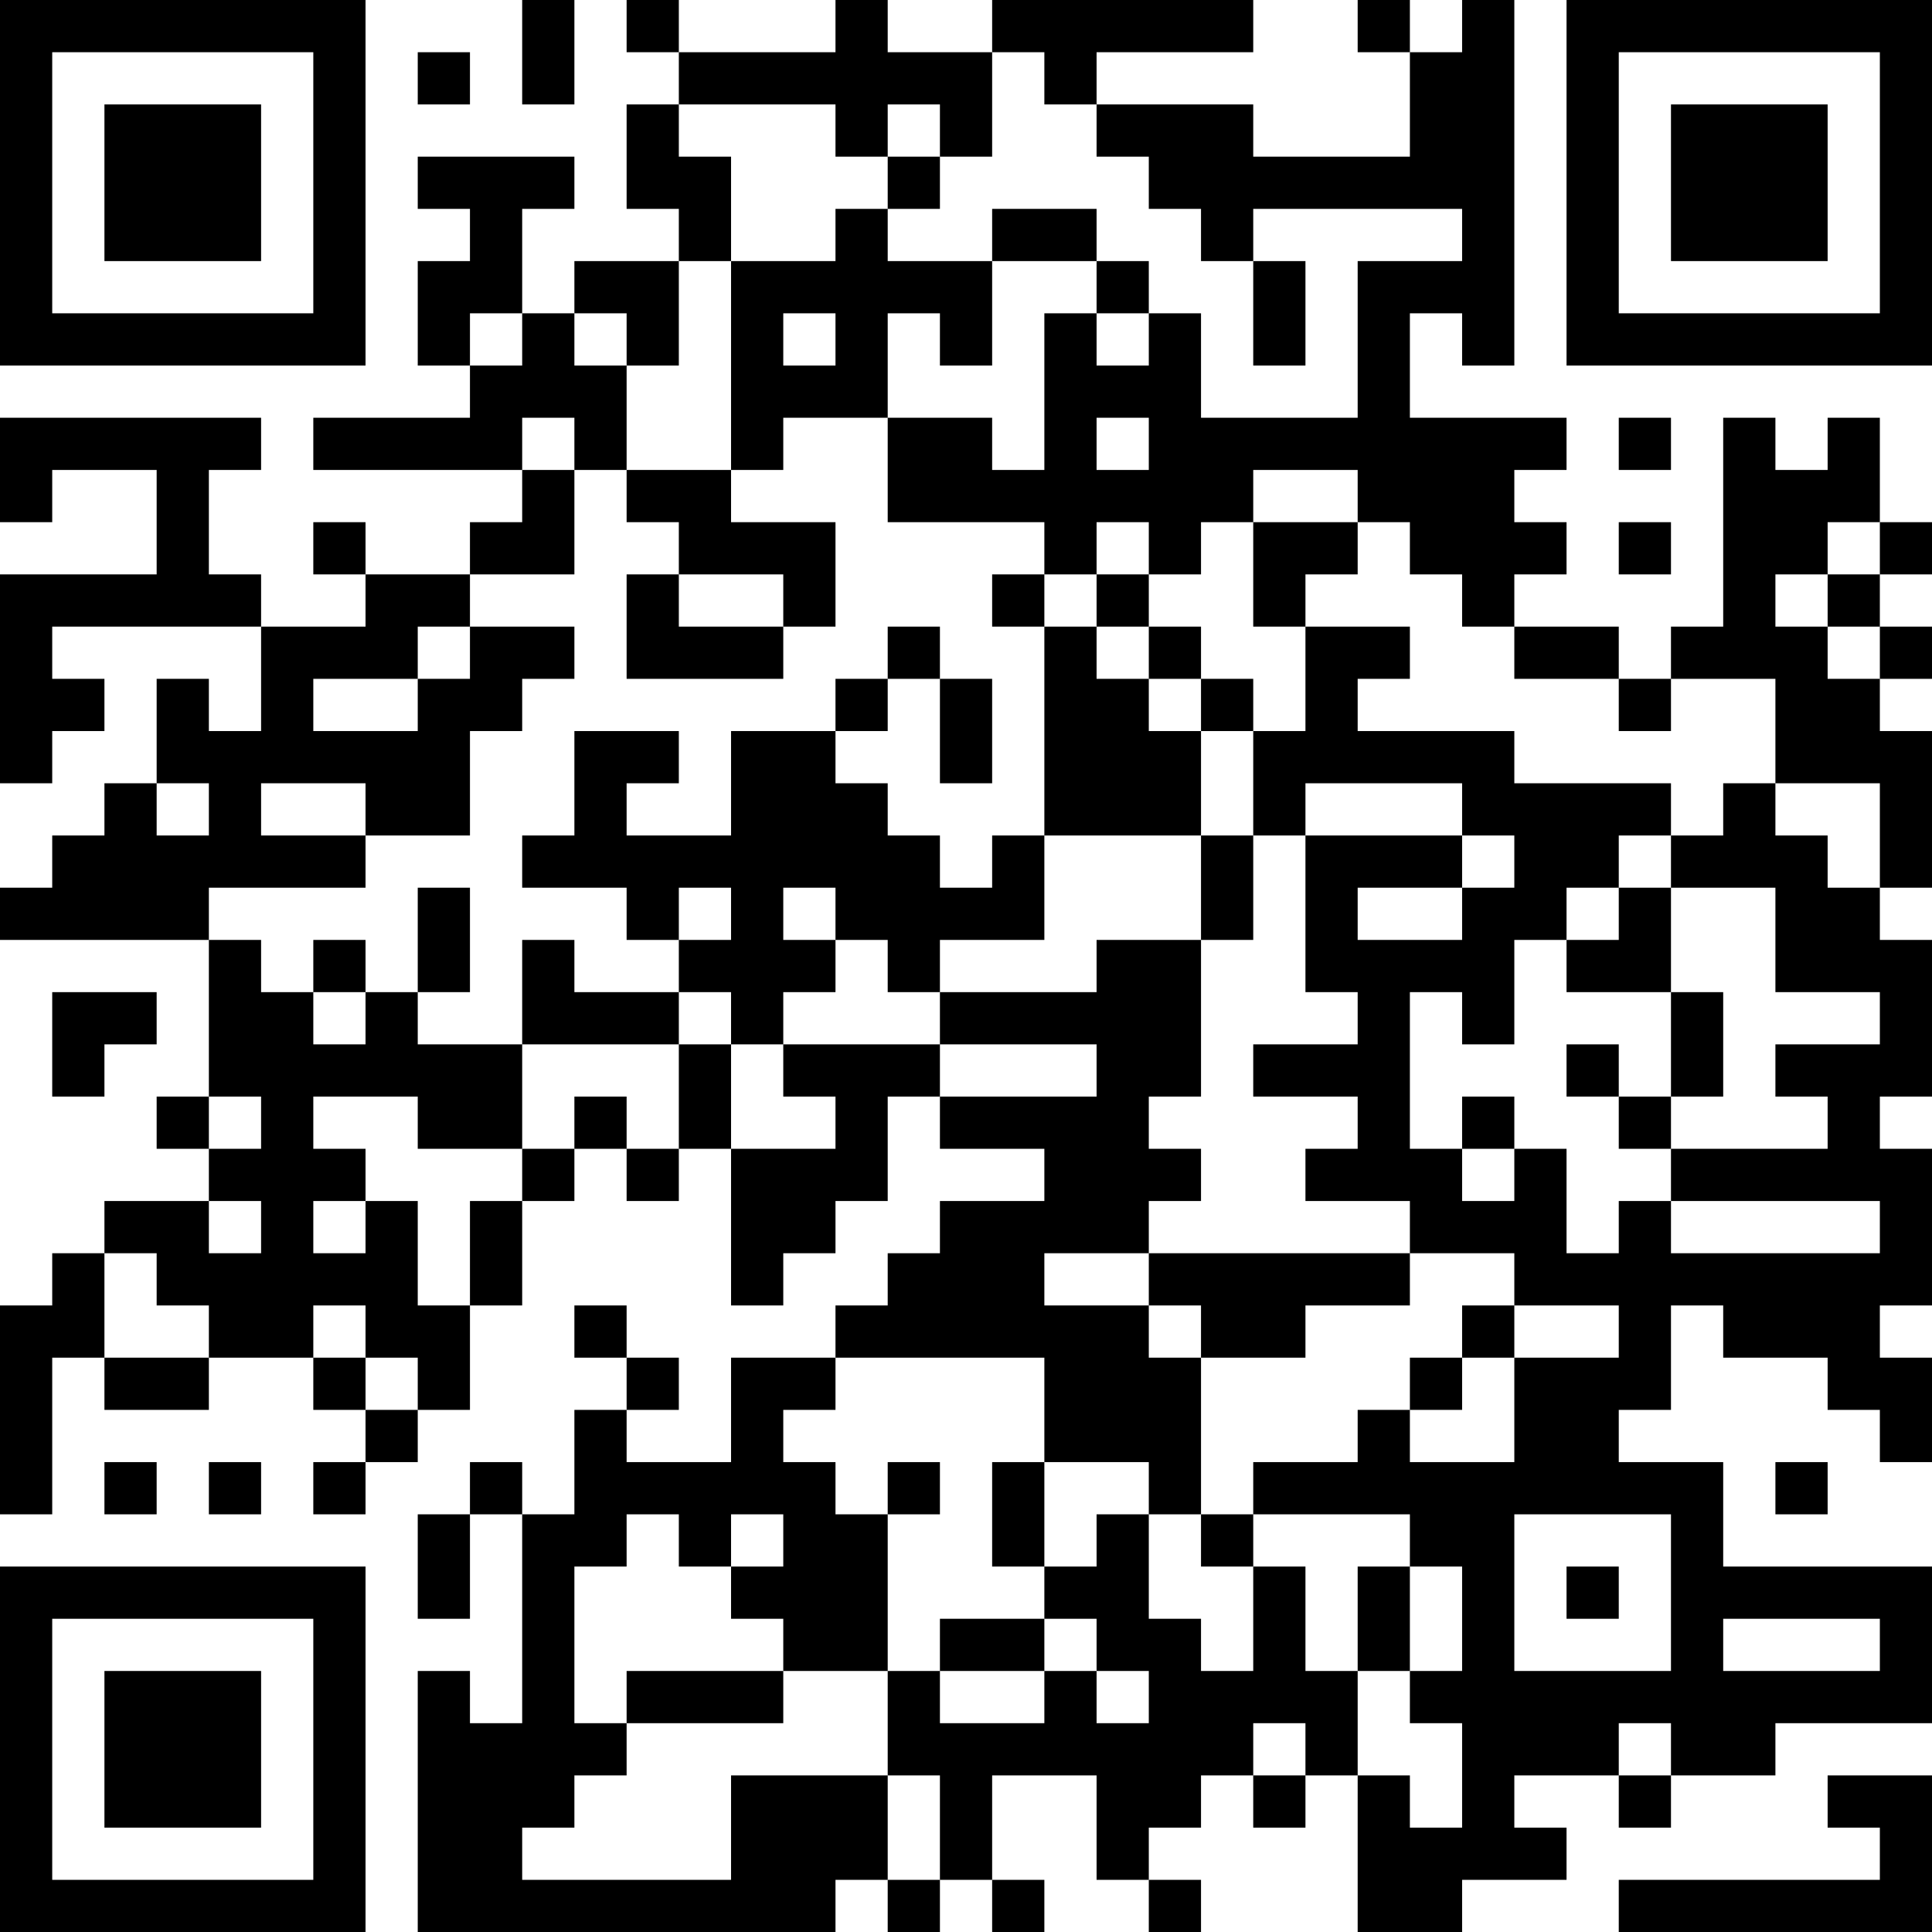 <?xml version="1.0" encoding="UTF-8"?>
<svg xmlns="http://www.w3.org/2000/svg" version="1.1" width="250" height="250" viewBox="0 0 250 250"><rect x="0" y="0" width="250" height="250" fill="#ffffff"/><g transform="scale(6.757)"><g transform="translate(0,0)"><path fill-rule="evenodd" d="M10 0L10 2L11 2L11 0ZM12 0L12 1L13 1L13 2L12 2L12 4L13 4L13 5L11 5L11 6L10 6L10 4L11 4L11 3L8 3L8 4L9 4L9 5L8 5L8 7L9 7L9 8L6 8L6 9L10 9L10 10L9 10L9 11L7 11L7 10L6 10L6 11L7 11L7 12L5 12L5 11L4 11L4 9L5 9L5 8L0 8L0 10L1 10L1 9L3 9L3 11L0 11L0 15L1 15L1 14L2 14L2 13L1 13L1 12L5 12L5 14L4 14L4 13L3 13L3 15L2 15L2 16L1 16L1 17L0 17L0 18L4 18L4 21L3 21L3 22L4 22L4 23L2 23L2 24L1 24L1 25L0 25L0 29L1 29L1 26L2 26L2 27L4 27L4 26L6 26L6 27L7 27L7 28L6 28L6 29L7 29L7 28L8 28L8 27L9 27L9 25L10 25L10 23L11 23L11 22L12 22L12 23L13 23L13 22L14 22L14 25L15 25L15 24L16 24L16 23L17 23L17 21L18 21L18 22L20 22L20 23L18 23L18 24L17 24L17 25L16 25L16 26L14 26L14 28L12 28L12 27L13 27L13 26L12 26L12 25L11 25L11 26L12 26L12 27L11 27L11 29L10 29L10 28L9 28L9 29L8 29L8 31L9 31L9 29L10 29L10 33L9 33L9 32L8 32L8 37L16 37L16 36L17 36L17 37L18 37L18 36L19 36L19 37L20 37L20 36L19 36L19 34L21 34L21 36L22 36L22 37L23 37L23 36L22 36L22 35L23 35L23 34L24 34L24 35L25 35L25 34L26 34L26 37L28 37L28 36L30 36L30 35L29 35L29 34L31 34L31 35L32 35L32 34L34 34L34 33L37 33L37 30L33 30L33 28L31 28L31 27L32 27L32 25L33 25L33 26L35 26L35 27L36 27L36 28L37 28L37 26L36 26L36 25L37 25L37 22L36 22L36 21L37 21L37 18L36 18L36 17L37 17L37 14L36 14L36 13L37 13L37 12L36 12L36 11L37 11L37 10L36 10L36 8L35 8L35 9L34 9L34 8L33 8L33 12L32 12L32 13L31 13L31 12L29 12L29 11L30 11L30 10L29 10L29 9L30 9L30 8L27 8L27 6L28 6L28 7L29 7L29 0L28 0L28 1L27 1L27 0L26 0L26 1L27 1L27 3L24 3L24 2L21 2L21 1L24 1L24 0L19 0L19 1L17 1L17 0L16 0L16 1L13 1L13 0ZM8 1L8 2L9 2L9 1ZM19 1L19 3L18 3L18 2L17 2L17 3L16 3L16 2L13 2L13 3L14 3L14 5L13 5L13 7L12 7L12 6L11 6L11 7L12 7L12 9L11 9L11 8L10 8L10 9L11 9L11 11L9 11L9 12L8 12L8 13L6 13L6 14L8 14L8 13L9 13L9 12L11 12L11 13L10 13L10 14L9 14L9 16L7 16L7 15L5 15L5 16L7 16L7 17L4 17L4 18L5 18L5 19L6 19L6 20L7 20L7 19L8 19L8 20L10 20L10 22L8 22L8 21L6 21L6 22L7 22L7 23L6 23L6 24L7 24L7 23L8 23L8 25L9 25L9 23L10 23L10 22L11 22L11 21L12 21L12 22L13 22L13 20L14 20L14 22L16 22L16 21L15 21L15 20L18 20L18 21L21 21L21 20L18 20L18 19L21 19L21 18L23 18L23 21L22 21L22 22L23 22L23 23L22 23L22 24L20 24L20 25L22 25L22 26L23 26L23 29L22 29L22 28L20 28L20 26L16 26L16 27L15 27L15 28L16 28L16 29L17 29L17 32L15 32L15 31L14 31L14 30L15 30L15 29L14 29L14 30L13 30L13 29L12 29L12 30L11 30L11 33L12 33L12 34L11 34L11 35L10 35L10 36L14 36L14 34L17 34L17 36L18 36L18 34L17 34L17 32L18 32L18 33L20 33L20 32L21 32L21 33L22 33L22 32L21 32L21 31L20 31L20 30L21 30L21 29L22 29L22 31L23 31L23 32L24 32L24 30L25 30L25 32L26 32L26 34L27 34L27 35L28 35L28 33L27 33L27 32L28 32L28 30L27 30L27 29L24 29L24 28L26 28L26 27L27 27L27 28L29 28L29 26L31 26L31 25L29 25L29 24L27 24L27 23L25 23L25 22L26 22L26 21L24 21L24 20L26 20L26 19L25 19L25 16L28 16L28 17L26 17L26 18L28 18L28 17L29 17L29 16L28 16L28 15L25 15L25 16L24 16L24 14L25 14L25 12L27 12L27 13L26 13L26 14L29 14L29 15L32 15L32 16L31 16L31 17L30 17L30 18L29 18L29 20L28 20L28 19L27 19L27 22L28 22L28 23L29 23L29 22L30 22L30 24L31 24L31 23L32 23L32 24L36 24L36 23L32 23L32 22L35 22L35 21L34 21L34 20L36 20L36 19L34 19L34 17L32 17L32 16L33 16L33 15L34 15L34 16L35 16L35 17L36 17L36 15L34 15L34 13L32 13L32 14L31 14L31 13L29 13L29 12L28 12L28 11L27 11L27 10L26 10L26 9L24 9L24 10L23 10L23 11L22 11L22 10L21 10L21 11L20 11L20 10L17 10L17 8L19 8L19 9L20 9L20 6L21 6L21 7L22 7L22 6L23 6L23 8L26 8L26 5L28 5L28 4L24 4L24 5L23 5L23 4L22 4L22 3L21 3L21 2L20 2L20 1ZM17 3L17 4L16 4L16 5L14 5L14 9L12 9L12 10L13 10L13 11L12 11L12 13L15 13L15 12L16 12L16 10L14 10L14 9L15 9L15 8L17 8L17 6L18 6L18 7L19 7L19 5L21 5L21 6L22 6L22 5L21 5L21 4L19 4L19 5L17 5L17 4L18 4L18 3ZM24 5L24 7L25 7L25 5ZM9 6L9 7L10 7L10 6ZM15 6L15 7L16 7L16 6ZM21 8L21 9L22 9L22 8ZM31 8L31 9L32 9L32 8ZM24 10L24 12L25 12L25 11L26 11L26 10ZM31 10L31 11L32 11L32 10ZM35 10L35 11L34 11L34 12L35 12L35 13L36 13L36 12L35 12L35 11L36 11L36 10ZM13 11L13 12L15 12L15 11ZM19 11L19 12L20 12L20 16L19 16L19 17L18 17L18 16L17 16L17 15L16 15L16 14L17 14L17 13L18 13L18 15L19 15L19 13L18 13L18 12L17 12L17 13L16 13L16 14L14 14L14 16L12 16L12 15L13 15L13 14L11 14L11 16L10 16L10 17L12 17L12 18L13 18L13 19L11 19L11 18L10 18L10 20L13 20L13 19L14 19L14 20L15 20L15 19L16 19L16 18L17 18L17 19L18 19L18 18L20 18L20 16L23 16L23 18L24 18L24 16L23 16L23 14L24 14L24 13L23 13L23 12L22 12L22 11L21 11L21 12L20 12L20 11ZM21 12L21 13L22 13L22 14L23 14L23 13L22 13L22 12ZM3 15L3 16L4 16L4 15ZM8 17L8 19L9 19L9 17ZM13 17L13 18L14 18L14 17ZM15 17L15 18L16 18L16 17ZM31 17L31 18L30 18L30 19L32 19L32 21L31 21L31 20L30 20L30 21L31 21L31 22L32 22L32 21L33 21L33 19L32 19L32 17ZM6 18L6 19L7 19L7 18ZM1 19L1 21L2 21L2 20L3 20L3 19ZM4 21L4 22L5 22L5 21ZM28 21L28 22L29 22L29 21ZM4 23L4 24L5 24L5 23ZM2 24L2 26L4 26L4 25L3 25L3 24ZM22 24L22 25L23 25L23 26L25 26L25 25L27 25L27 24ZM6 25L6 26L7 26L7 27L8 27L8 26L7 26L7 25ZM28 25L28 26L27 26L27 27L28 27L28 26L29 26L29 25ZM2 28L2 29L3 29L3 28ZM4 28L4 29L5 29L5 28ZM17 28L17 29L18 29L18 28ZM19 28L19 30L20 30L20 28ZM34 28L34 29L35 29L35 28ZM23 29L23 30L24 30L24 29ZM29 29L29 32L32 32L32 29ZM26 30L26 32L27 32L27 30ZM30 30L30 31L31 31L31 30ZM18 31L18 32L20 32L20 31ZM33 31L33 32L36 32L36 31ZM12 32L12 33L15 33L15 32ZM24 33L24 34L25 34L25 33ZM31 33L31 34L32 34L32 33ZM35 34L35 35L36 35L36 36L31 36L31 37L37 37L37 34ZM0 0L0 7L7 7L7 0ZM1 1L1 6L6 6L6 1ZM2 2L2 5L5 5L5 2ZM30 0L30 7L37 7L37 0ZM31 1L31 6L36 6L36 1ZM32 2L32 5L35 5L35 2ZM0 30L0 37L7 37L7 30ZM1 31L1 36L6 36L6 31ZM2 32L2 35L5 35L5 32Z" fill="#000000"/></g></g></svg>
